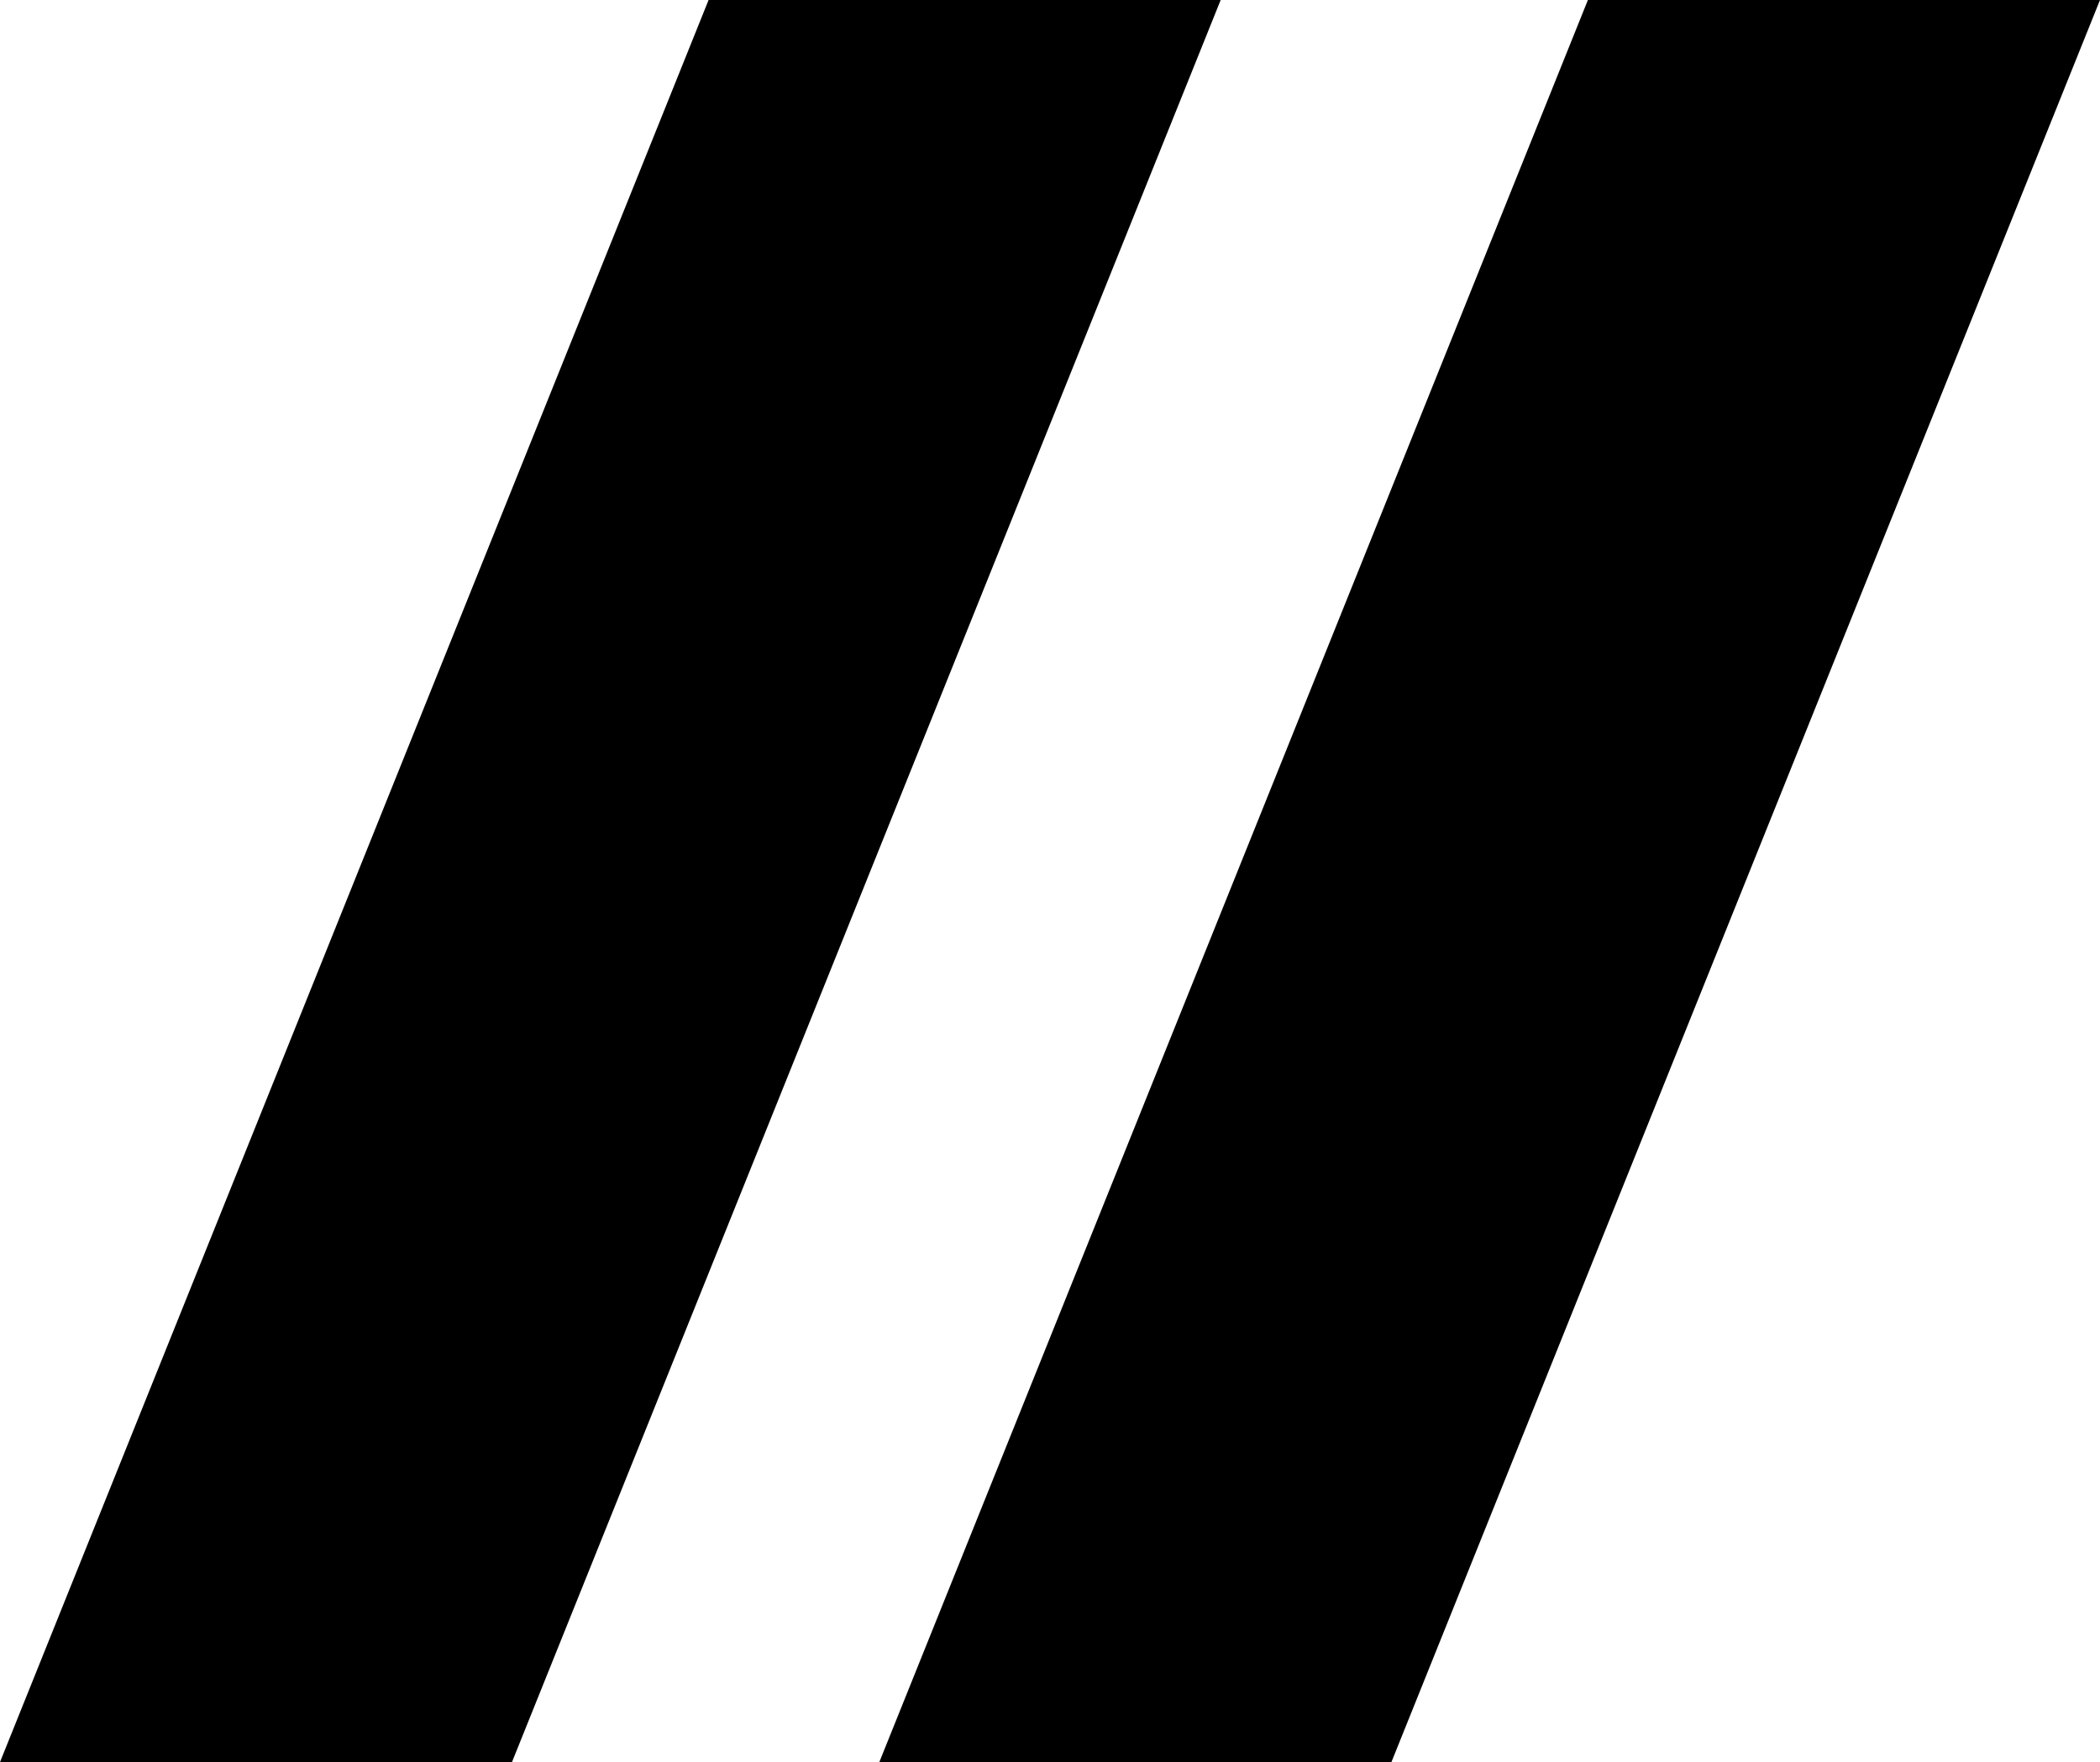 <?xml version="1.0" encoding="UTF-8"?> <svg xmlns="http://www.w3.org/2000/svg" id="_Слой_1" data-name="Слой 1" viewBox="0 0 172.93 145.13"> <polygon points="42.16 145.13 0 145.13 58.35 0 100.52 0 42.16 145.13"></polygon> <polygon points="114.58 145.13 72.41 145.13 130.76 0 172.93 0 114.58 145.13"></polygon> </svg> 